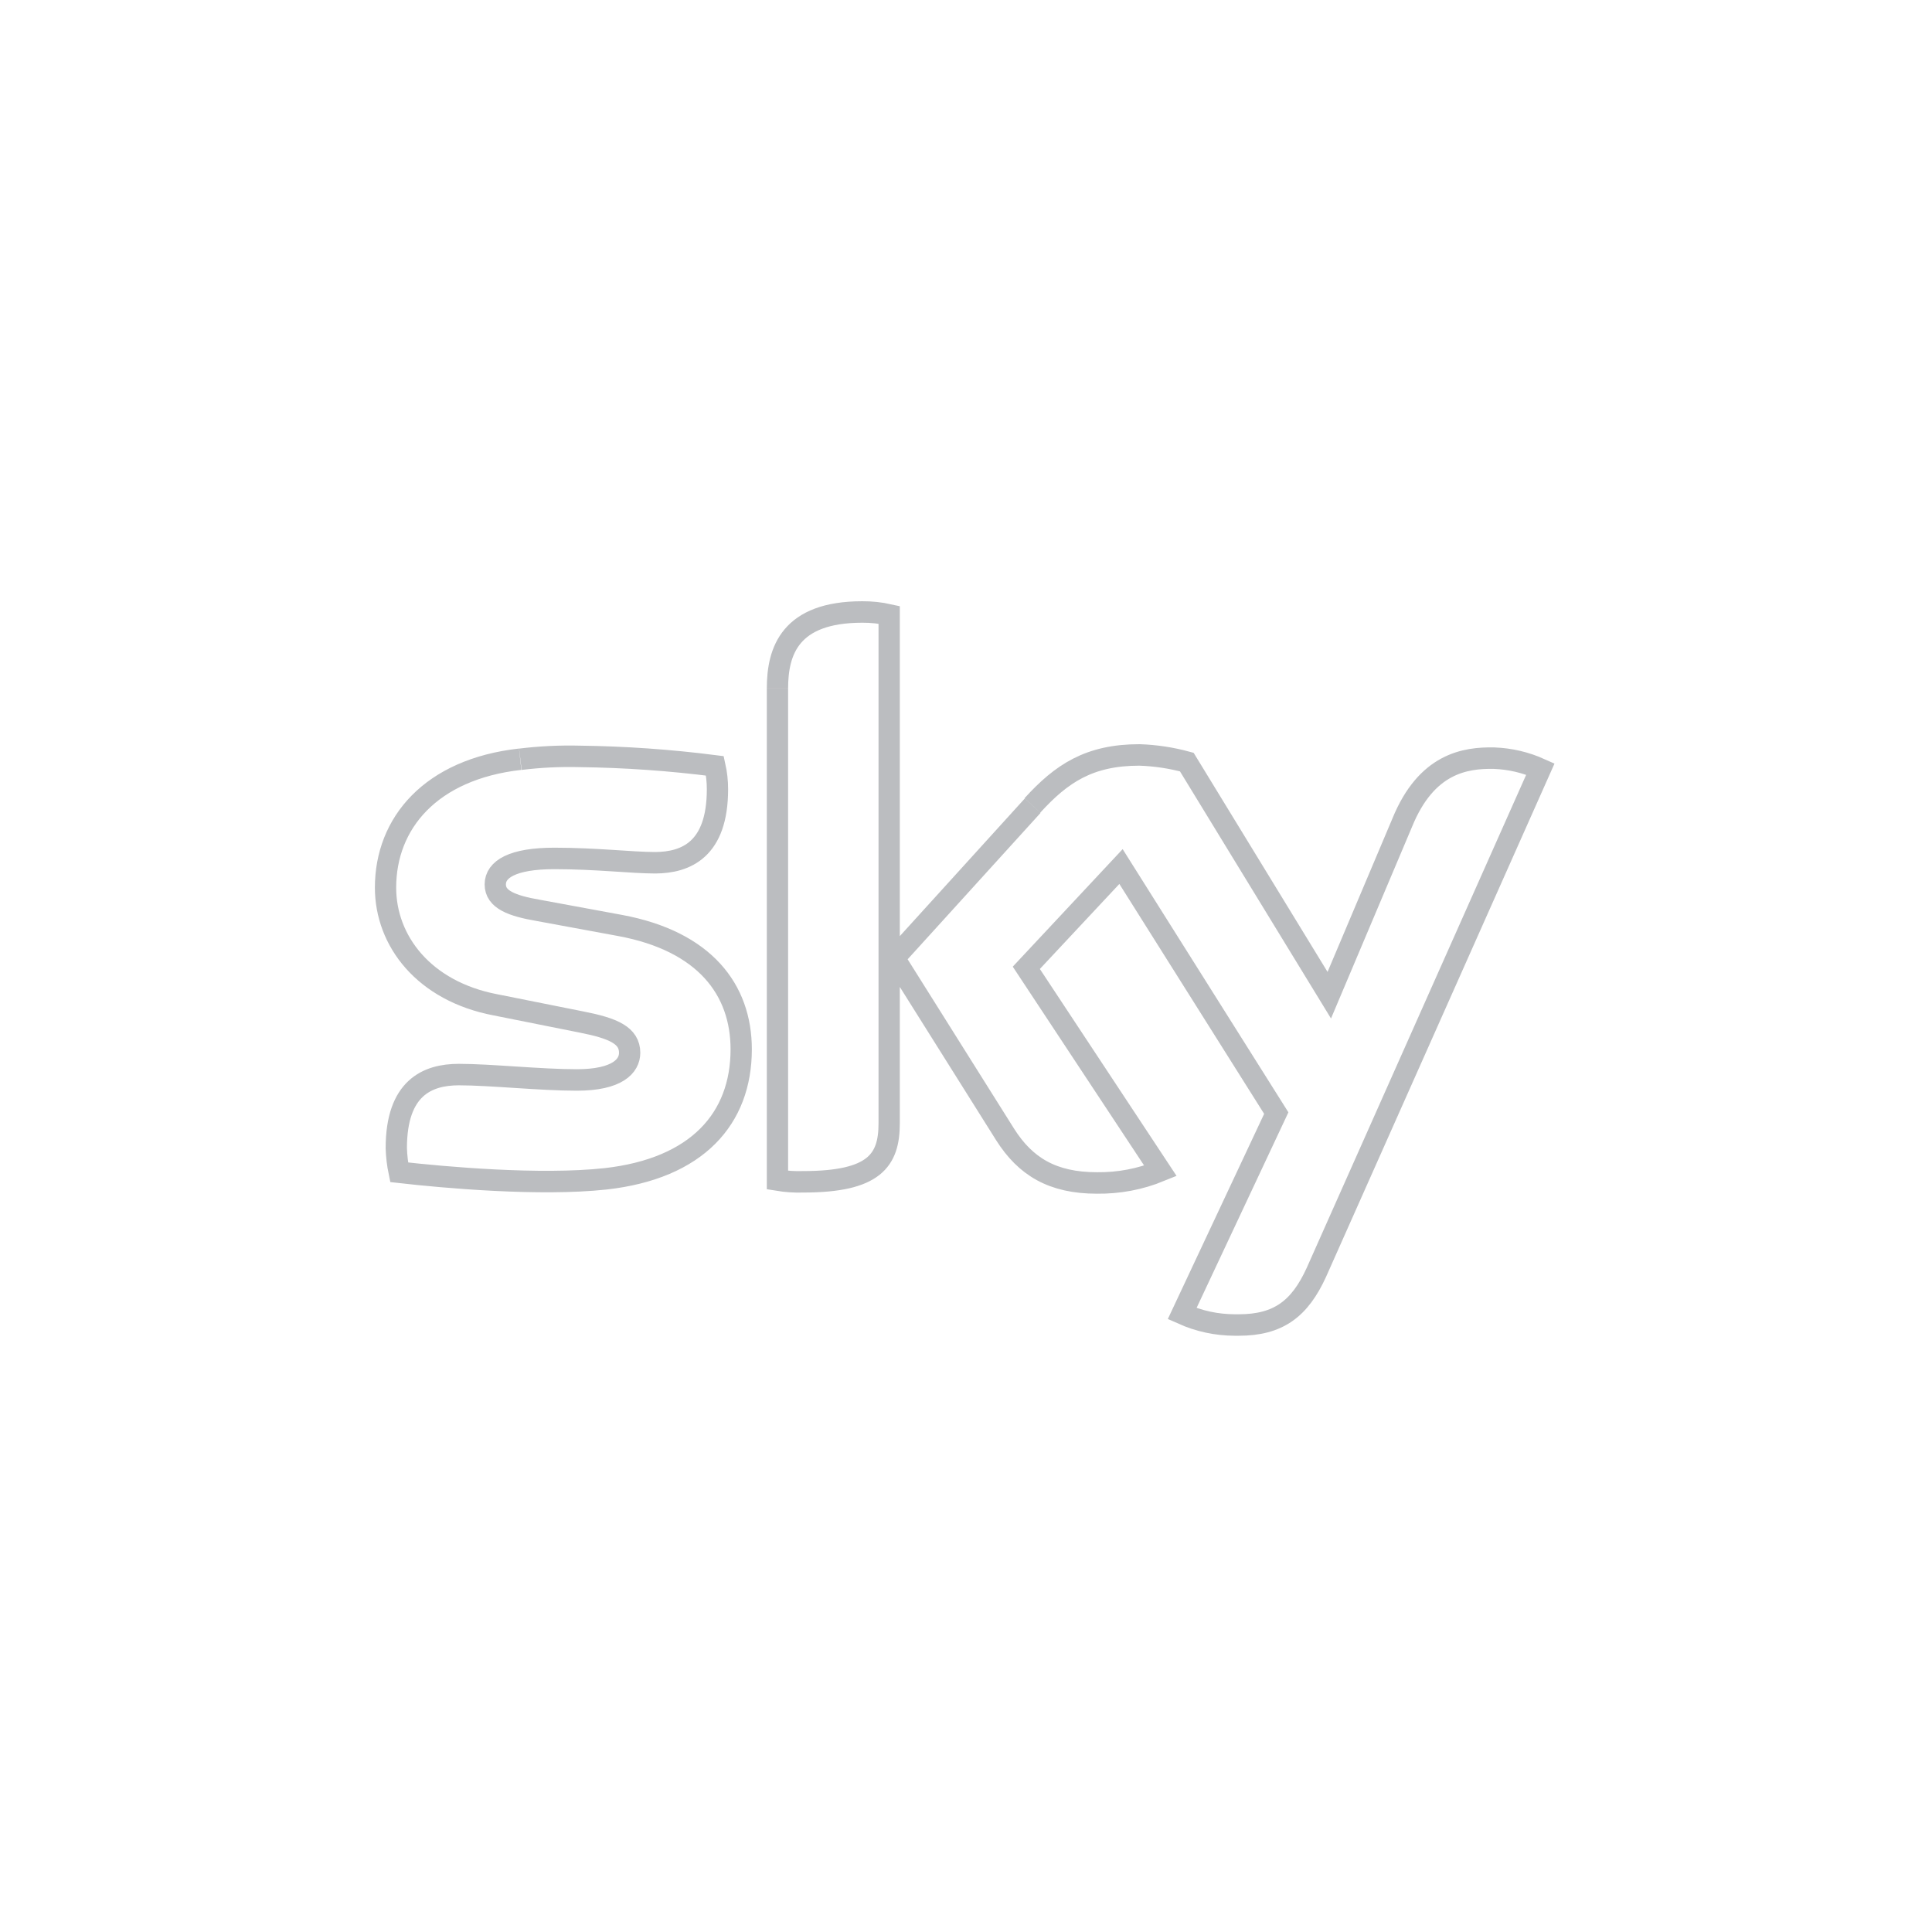 <svg xmlns="http://www.w3.org/2000/svg" xmlns:xlink="http://www.w3.org/1999/xlink" width="200" zoomAndPan="magnify" viewBox="0 0 150 150" height="200" preserveAspectRatio="xMidYMid meet" version="1.0"><defs><clipPath id="ddb88b38cf"><path d="M 26.957 45.18 L 122.84 45.18 L 122.84 105.18 L 26.957 105.18 Z M 26.957 45.18 " clip-rule="nonzero"/></clipPath></defs><g clip-path="url(#ddb88b38cf)"><path stroke-linecap="butt" transform="matrix(0.661, 0, 0, 0.667, 26.754, 42.925)" fill="none" stroke-linejoin="miter" d="M 20.623 24.018 C 10.12 25.184 4.809 31.46 4.809 38.966 C 4.809 45.147 9.292 51.018 17.734 52.612 L 27.859 54.616 C 31.581 55.343 33.483 56.175 33.483 58.196 C 33.483 59.725 32.053 61.354 27.274 61.354 C 22.956 61.354 17.143 60.727 13.422 60.727 C 9.7 60.727 6.073 62.286 6.073 69.294 C 6.103 70.237 6.215 71.175 6.41 72.1 C 11.72 72.698 22.944 73.694 30.653 72.862 C 41.428 71.667 46.585 65.837 46.585 57.786 C 46.585 50.843 42.302 45.2 32.366 43.372 L 22.749 41.614 C 19.66 41.087 17.699 40.354 17.699 38.591 C 17.699 36.833 19.725 35.567 24.64 35.567 C 29.56 35.567 33.743 36.071 36.496 36.071 C 40.087 36.048 43.797 34.554 43.797 27.511 C 43.797 26.596 43.697 25.688 43.496 24.792 C 38.226 24.124 32.934 23.755 27.623 23.69 C 25.289 23.632 22.962 23.743 20.646 24.024 M 80.818 29.432 L 64.567 47.169 L 77.581 67.694 C 79.973 71.444 83.163 73.343 88.362 73.343 C 90.943 73.372 93.436 72.909 95.829 71.936 L 80.074 48.3 L 91.197 36.511 L 109.433 65.21 L 98.375 88.554 C 100.354 89.432 102.421 89.872 104.589 89.878 L 105.02 89.878 C 109.669 89.878 112.192 88.003 114.153 83.731 L 140.458 25.161 C 138.721 24.387 136.908 23.966 135.012 23.895 C 131.621 23.831 127.072 24.493 124.231 31.395 L 115.659 51.487 L 98.924 24.352 C 97.105 23.86 95.256 23.585 93.371 23.52 C 87.458 23.52 84.209 25.677 80.789 29.397 M 50.844 15.786 L 50.844 73.009 C 51.843 73.173 52.853 73.243 53.869 73.208 C 62.234 73.208 63.965 70.712 63.965 66.399 L 63.965 7.214 C 62.931 6.985 61.879 6.874 60.81 6.88 C 52.315 6.88 50.844 11.427 50.844 15.78 " stroke="#bbbdc0" stroke-width="2.5" stroke-opacity="1" stroke-miterlimit="10"/></g></svg>